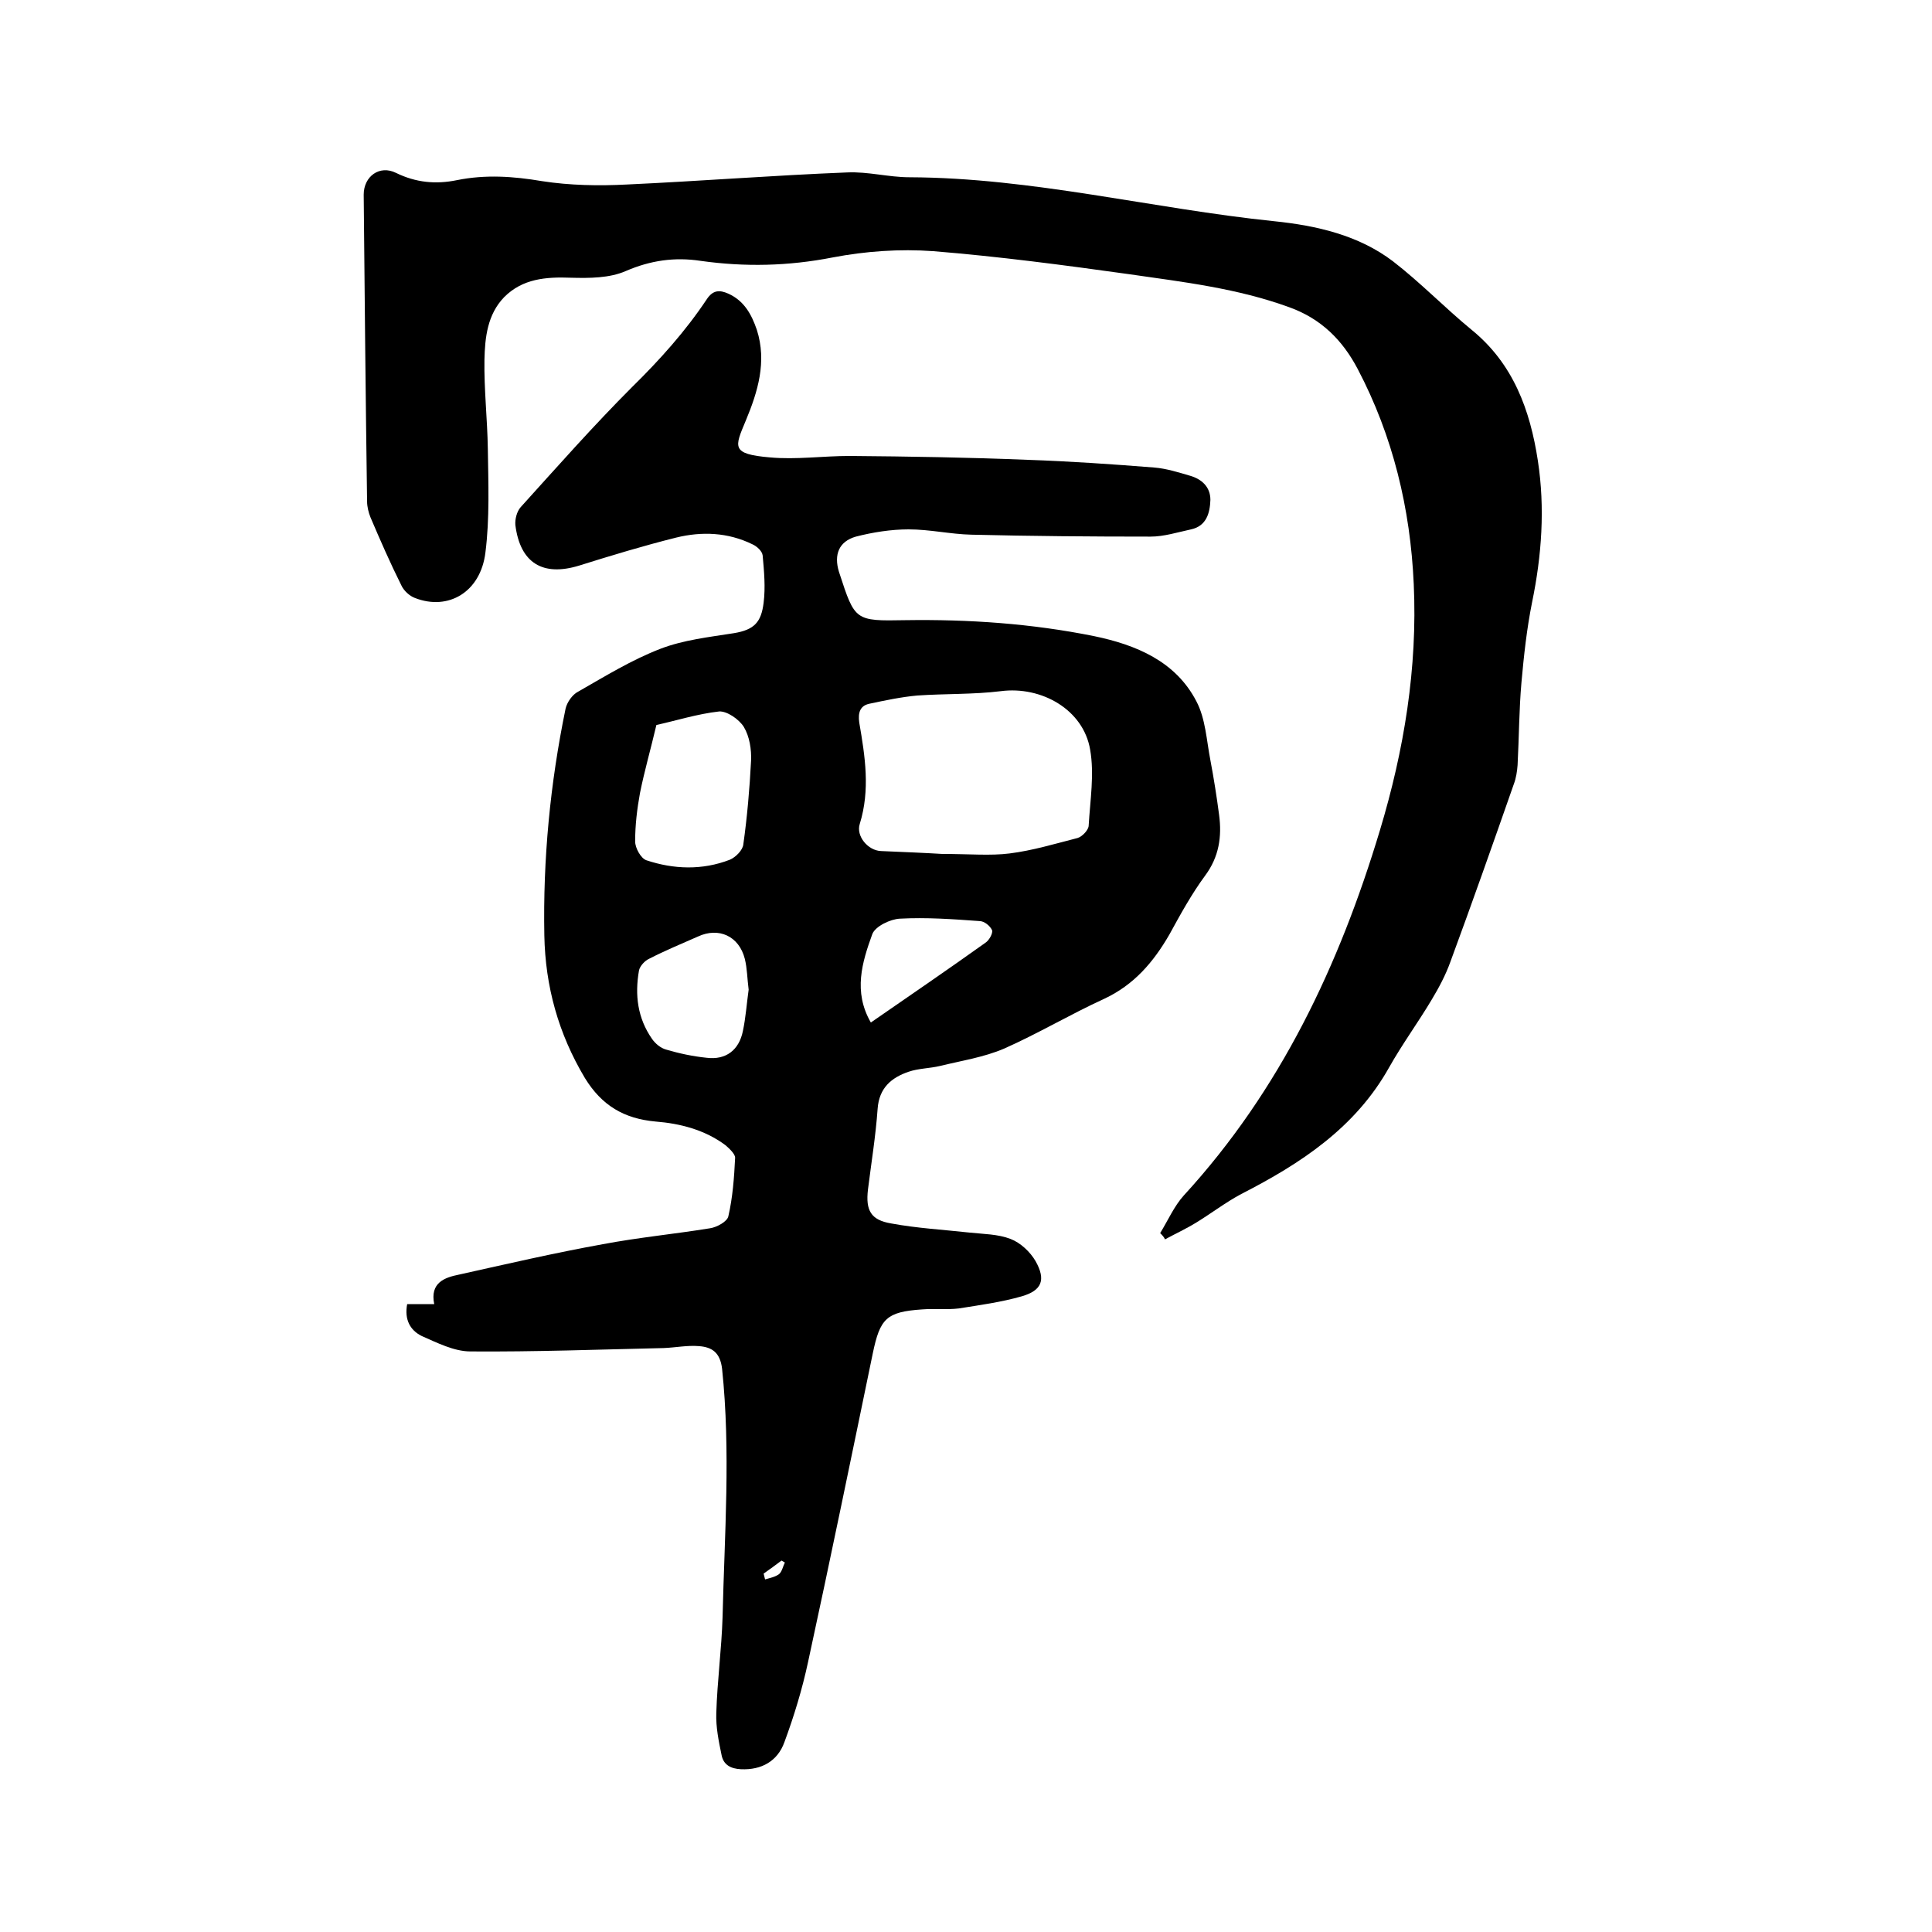 <svg enable-background="new 0 0 400 400" viewBox="0 0 400 400" xmlns="http://www.w3.org/2000/svg"><path d="m84.3 270h5.6c-.9-4.4 2.1-5.5 5.1-6.1 9.9-2.2 19.8-4.5 29.8-6.3 7.4-1.4 14.8-2.1 22.2-3.3 1.4-.2 3.6-1.4 3.8-2.5.9-3.9 1.2-8 1.4-12.1 0-.8-1.2-1.9-2-2.6-4.3-3.2-9.4-4.5-14.5-4.9-6.5-.6-11.1-3.3-14.6-9-5.5-9.2-8.2-19-8.4-29.5-.3-15.8 1.2-31.5 4.4-47 .3-1.3 1.4-2.9 2.6-3.5 5.6-3.2 11.1-6.6 17.1-8.9 4.7-1.8 10-2.4 15.1-3.2 4.3-.7 5.7-2.3 6.2-6.3.4-3.2.1-6.5-.2-9.8-.1-.9-1.2-1.9-2.1-2.3-5.1-2.5-10.5-2.7-15.8-1.4-6.8 1.7-13.4 3.7-20.1 5.8-7.5 2.3-12.2-.5-13.2-8.4-.1-1.2.3-2.8 1.1-3.7 7.6-8.4 15.1-16.9 23.1-24.9 5.7-5.6 11-11.5 15.4-18.1 1.3-2 2.7-2 4.5-1.2 3.3 1.5 4.8 4.3 5.9 7.5 2.1 6.6.2 12.8-2.3 18.8-2.3 5.5-3.1 6.9 5 7.6 5.4.5 11-.3 16.5-.3 12.3.1 24.5.3 36.8.8 8.8.3 17.5.9 26.3 1.6 2.5.2 5 1 7.4 1.7s4.2 2.3 4.2 5c-.1 2.7-.8 5.4-4 6.1-2.8.6-5.6 1.5-8.4 1.5-12.4 0-24.8-.1-37.1-.4-4.3-.1-8.6-1.1-13-1.1-3.6 0-7.4.6-10.9 1.5-3.5 1-4.6 3.7-3.5 7.3 0 .1.1.2.1.3 3.2 9.8 3.2 9.9 13.6 9.7 13.2-.2 26.2.7 39.1 3.3 8.7 1.8 16.9 5.2 21.2 13.5 1.9 3.6 2.1 8.1 2.9 12.2.7 3.7 1.3 7.5 1.8 11.3.6 4.5 0 8.7-2.9 12.6-2.8 3.8-5.1 8-7.4 12.2-3.3 5.7-7.3 10.4-13.5 13.3-7 3.2-13.7 7.2-20.7 10.3-4.2 1.8-8.8 2.5-13.3 3.6-2.1.5-4.5.5-6.5 1.2-3.5 1.2-6.1 3.3-6.4 7.7-.4 5.6-1.3 11.1-2 16.7-.5 4.3.6 6.3 4.8 7 5.4 1 10.9 1.3 16.3 1.9 2.8.3 5.8.3 8.4 1.3 2.1.8 4.1 2.7 5.2 4.6 2.2 3.9 1.3 6.1-2.9 7.3s-8.6 1.8-13 2.5c-2.5.3-5.1 0-7.6.2-7.4.5-8.7 1.9-10.2 9.1-4.4 21.3-8.8 42.7-13.4 63.9-1.2 5.6-2.9 11.2-4.9 16.6-1.4 3.9-4.7 5.8-9 5.6-2.1-.1-3.6-.9-4-2.9-.6-2.9-1.2-5.8-1.1-8.7.2-6.7 1.1-13.3 1.3-19.9.4-17.1 1.7-34.3-.1-51.4-.4-3.4-2.1-4.5-4.8-4.7-2.4-.2-4.8.3-7.3.4-13.3.3-26.7.8-40 .7-3.4 0-6.9-1.8-10.1-3.2-2.4-1.2-3.6-3.4-3-6.6zm110.8-93.2c5.7 0 9.9.4 13.9-.1 4.8-.6 9.4-2 14.1-3.2 1-.3 2.3-1.7 2.3-2.6.3-5.2 1.2-10.6.3-15.7-1.4-8.3-10.1-13.2-18.5-12.1-5.7.7-11.5.5-17.3.9-3.3.3-6.6 1-9.9 1.7-1.9.4-2.4 1.8-2.1 3.9 1.2 7 2.3 13.9.1 21-.8 2.5 1.7 5.5 4.4 5.6 4.7.2 9.5.4 12.7.6zm-59.2-26.7c-1.2 5.1-2.5 9.6-3.4 14.1-.6 3.3-1 6.6-1 10 0 1.4 1.2 3.5 2.3 3.9 5.7 1.9 11.6 2.1 17.3-.1 1.2-.5 2.7-2 2.8-3.2.8-5.7 1.3-11.5 1.6-17.3.1-2.3-.3-5-1.5-7-1-1.6-3.5-3.3-5.1-3.2-4.5.5-8.9 1.9-13 2.8zm19.1 54.8c-.3-2.3-.3-4.4-.8-6.4-1.2-4.7-5.4-6.6-9.7-4.6-3.4 1.5-6.8 2.9-10.1 4.6-.9.4-1.9 1.5-2.1 2.4-.9 5.1-.3 9.9 2.7 14.2.7 1 1.8 1.9 2.9 2.2 2.7.8 5.5 1.4 8.4 1.7 4 .5 6.7-1.6 7.5-5.5.6-2.8.8-5.8 1.2-8.6zm25.3 6.8c8.1-5.6 16-11 23.7-16.5.8-.5 1.6-2 1.4-2.6-.4-.9-1.6-1.9-2.6-1.9-5.5-.4-11-.8-16.5-.5-2 .1-5.1 1.6-5.7 3.2-2.1 5.8-4 11.9-.3 18.3zm-22.2 114.1c.1.4.2.8.3 1.2 1-.3 2.1-.5 2.9-1.1.6-.5.8-1.6 1.2-2.4-.2-.1-.5-.3-.7-.4-1.2.9-2.4 1.8-3.7 2.7z"/><path d="m240.2 255.3c1.6-2.6 2.9-5.6 4.9-7.8 20-21.8 32.2-47.7 40.6-75.6 5-16.6 7.8-33.6 7-51-.7-15.6-4.3-30.6-11.6-44.5-3.1-5.9-7.5-10.4-14.2-12.8-10.7-3.9-21.8-5.2-32.9-6.8-13.6-1.9-27.2-3.7-40.8-4.8-6.9-.5-14 0-20.8 1.3-9.2 1.8-18.2 2-27.4.7-5.3-.8-10.3-.1-15.4 2.1-3.4 1.5-7.6 1.5-11.4 1.4-5.2-.2-10 .2-13.8 4-3.5 3.6-4 8.4-4.1 13-.1 6.1.6 12.2.7 18.4.1 7.2.4 14.4-.5 21.5-1 8.2-7.7 12.1-14.6 9.4-1.1-.4-2.3-1.5-2.8-2.6-2.3-4.6-4.4-9.4-6.4-14.1-.4-1-.7-2.2-.7-3.3-.3-21.2-.5-42.3-.7-63.5 0-3.8 3.3-6.2 6.7-4.5 4.1 2 8.2 2.4 12.6 1.5 5.9-1.2 11.7-.8 17.6.2 5.8.9 11.8 1 17.6.7 15.2-.7 30.4-1.9 45.6-2.5 4.3-.2 8.6 1 12.9 1 25.5.1 50.3 6.5 75.5 9.1 8.8.9 17.5 2.9 24.6 8.3 5.7 4.4 10.7 9.6 16.3 14.2 8.6 7 12.1 16.6 13.7 27.1 1.5 9.8.8 19.6-1.2 29.3-1.1 5.5-1.7 11-2.2 16.6-.5 5.7-.5 11.4-.8 17.1-.1 1.3-.3 2.7-.8 4-4.3 12.3-8.6 24.5-13.1 36.7-1 2.8-2.4 5.4-3.9 7.9-2.8 4.7-6.1 9.2-8.8 14-7 12.5-18.3 19.9-30.6 26.2-3.2 1.7-6.2 4-9.3 5.9-2.1 1.3-4.3 2.3-6.5 3.5-.2-.5-.6-.9-1-1.3z"/></svg>